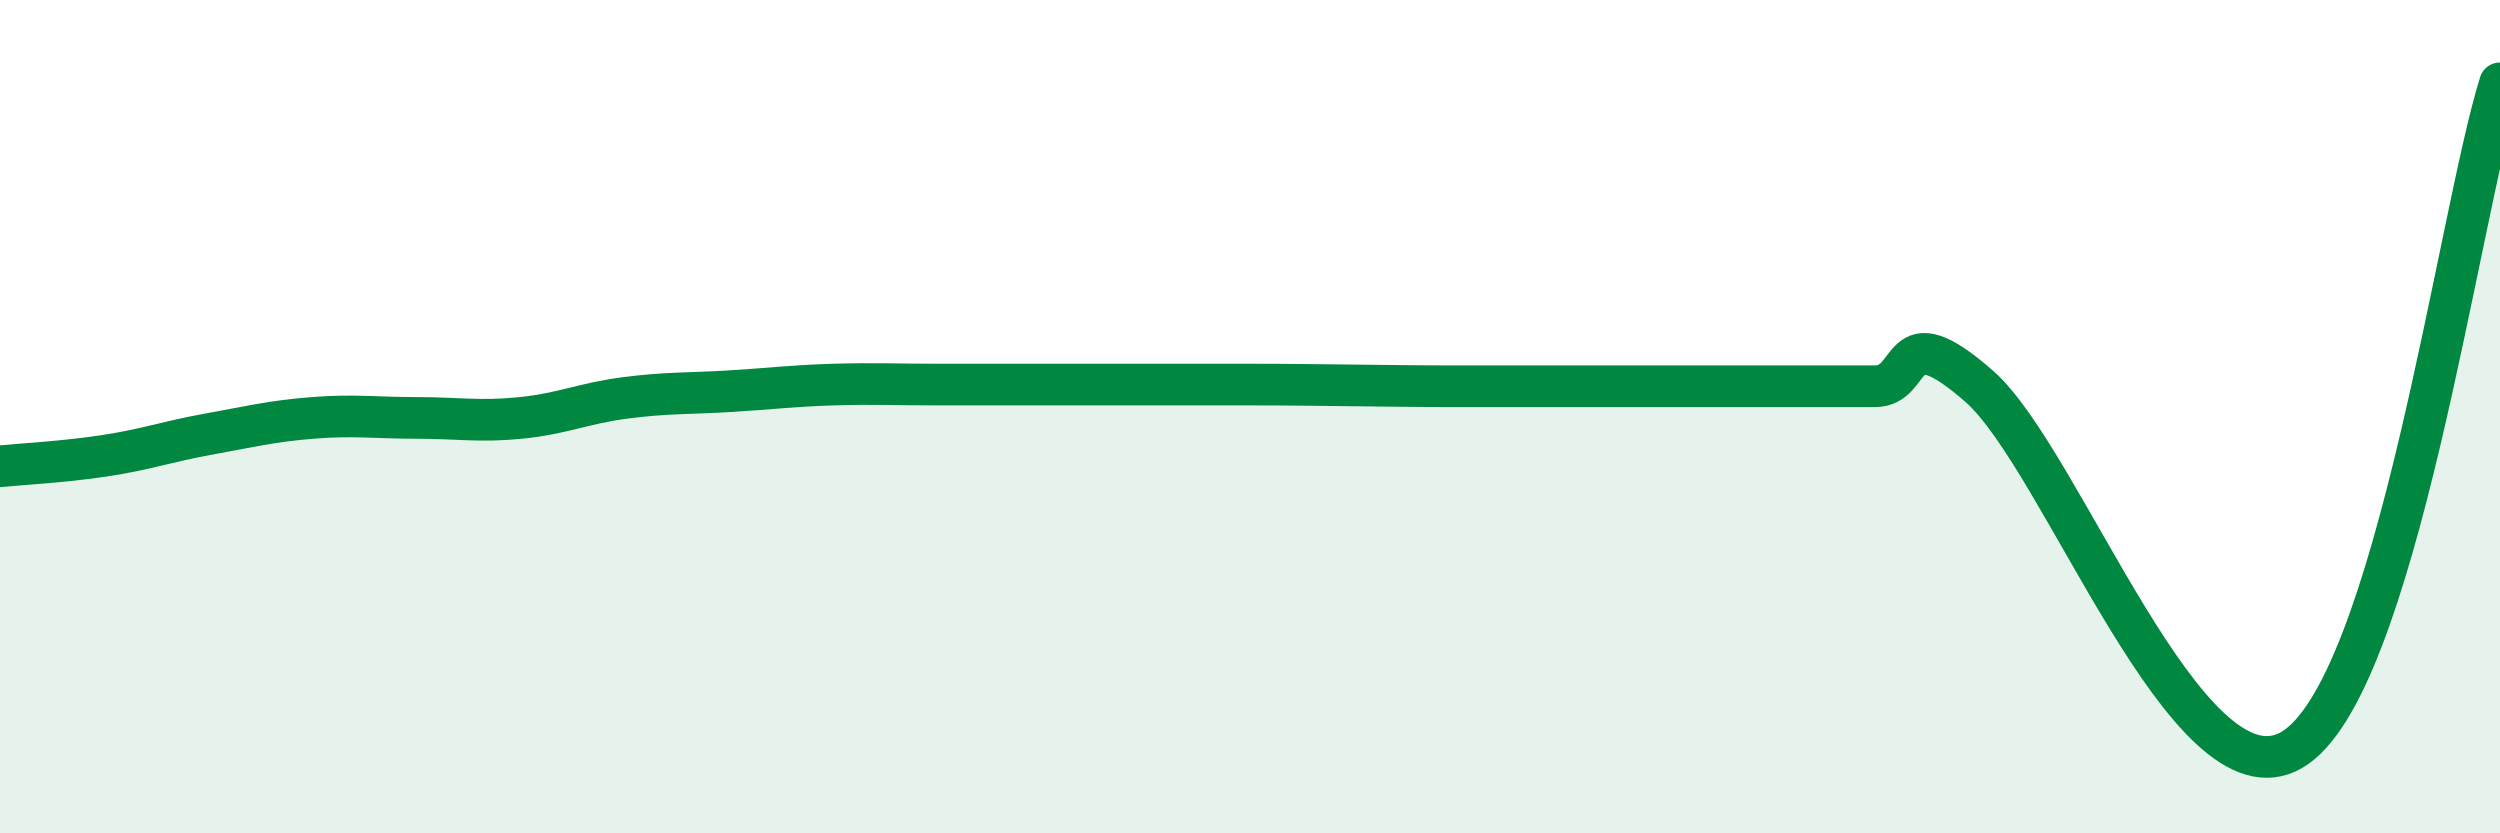 
    <svg width="60" height="20" viewBox="0 0 60 20" xmlns="http://www.w3.org/2000/svg">
      <path
        d="M 0,11.19 C 0.5,11.14 1.5,11.09 2.5,10.94 C 3.5,10.79 4,10.6 5,10.42 C 6,10.24 6.5,10.11 7.5,10.03 C 8.5,9.95 9,10.03 10,10.03 C 11,10.03 11.5,10.13 12.5,10.03 C 13.5,9.93 14,9.68 15,9.55 C 16,9.42 16.5,9.45 17.5,9.39 C 18.5,9.33 19,9.26 20,9.23 C 21,9.2 21.5,9.23 22.5,9.23 C 23.5,9.23 24,9.23 25,9.23 C 26,9.23 26.5,9.23 27.5,9.23 C 28.5,9.23 29,9.23 30,9.23 C 31,9.23 31.5,9.24 32.5,9.25 C 33.5,9.26 34,9.27 35,9.27 C 36,9.27 36.5,9.27 37.5,9.27 C 38.5,9.27 39,9.27 40,9.27 C 41,9.27 41.5,9.27 42.5,9.27 C 43.5,9.27 44,9.27 45,9.27 C 46,9.27 45.5,7.52 47.5,9.27 C 49.5,11.02 52.5,19.45 55,18 C 57.5,16.55 59,5.2 60,2L60 20L0 20Z"
        fill="#008740"
        opacity="0.1"
        stroke-linecap="round"
        stroke-linejoin="round"
      />
      <path
        d="M 0,11.19 C 0.5,11.14 1.5,11.09 2.5,10.94 C 3.5,10.79 4,10.6 5,10.42 C 6,10.24 6.5,10.11 7.5,10.03 C 8.5,9.95 9,10.03 10,10.03 C 11,10.03 11.5,10.13 12.5,10.03 C 13.5,9.93 14,9.68 15,9.55 C 16,9.42 16.5,9.45 17.5,9.39 C 18.5,9.33 19,9.26 20,9.23 C 21,9.2 21.5,9.23 22.5,9.23 C 23.5,9.23 24,9.23 25,9.23 C 26,9.23 26.5,9.23 27.5,9.23 C 28.5,9.23 29,9.23 30,9.23 C 31,9.23 31.5,9.24 32.5,9.25 C 33.5,9.26 34,9.27 35,9.27 C 36,9.27 36.5,9.27 37.5,9.27 C 38.5,9.27 39,9.27 40,9.27 C 41,9.27 41.5,9.27 42.5,9.27 C 43.5,9.27 44,9.27 45,9.27 C 46,9.27 45.5,7.52 47.5,9.27 C 49.5,11.02 52.5,19.45 55,18 C 57.5,16.55 59,5.2 60,2"
        stroke="#008740"
        stroke-width="1"
        fill="none"
        stroke-linecap="round"
        stroke-linejoin="round"
      />
    </svg>
  